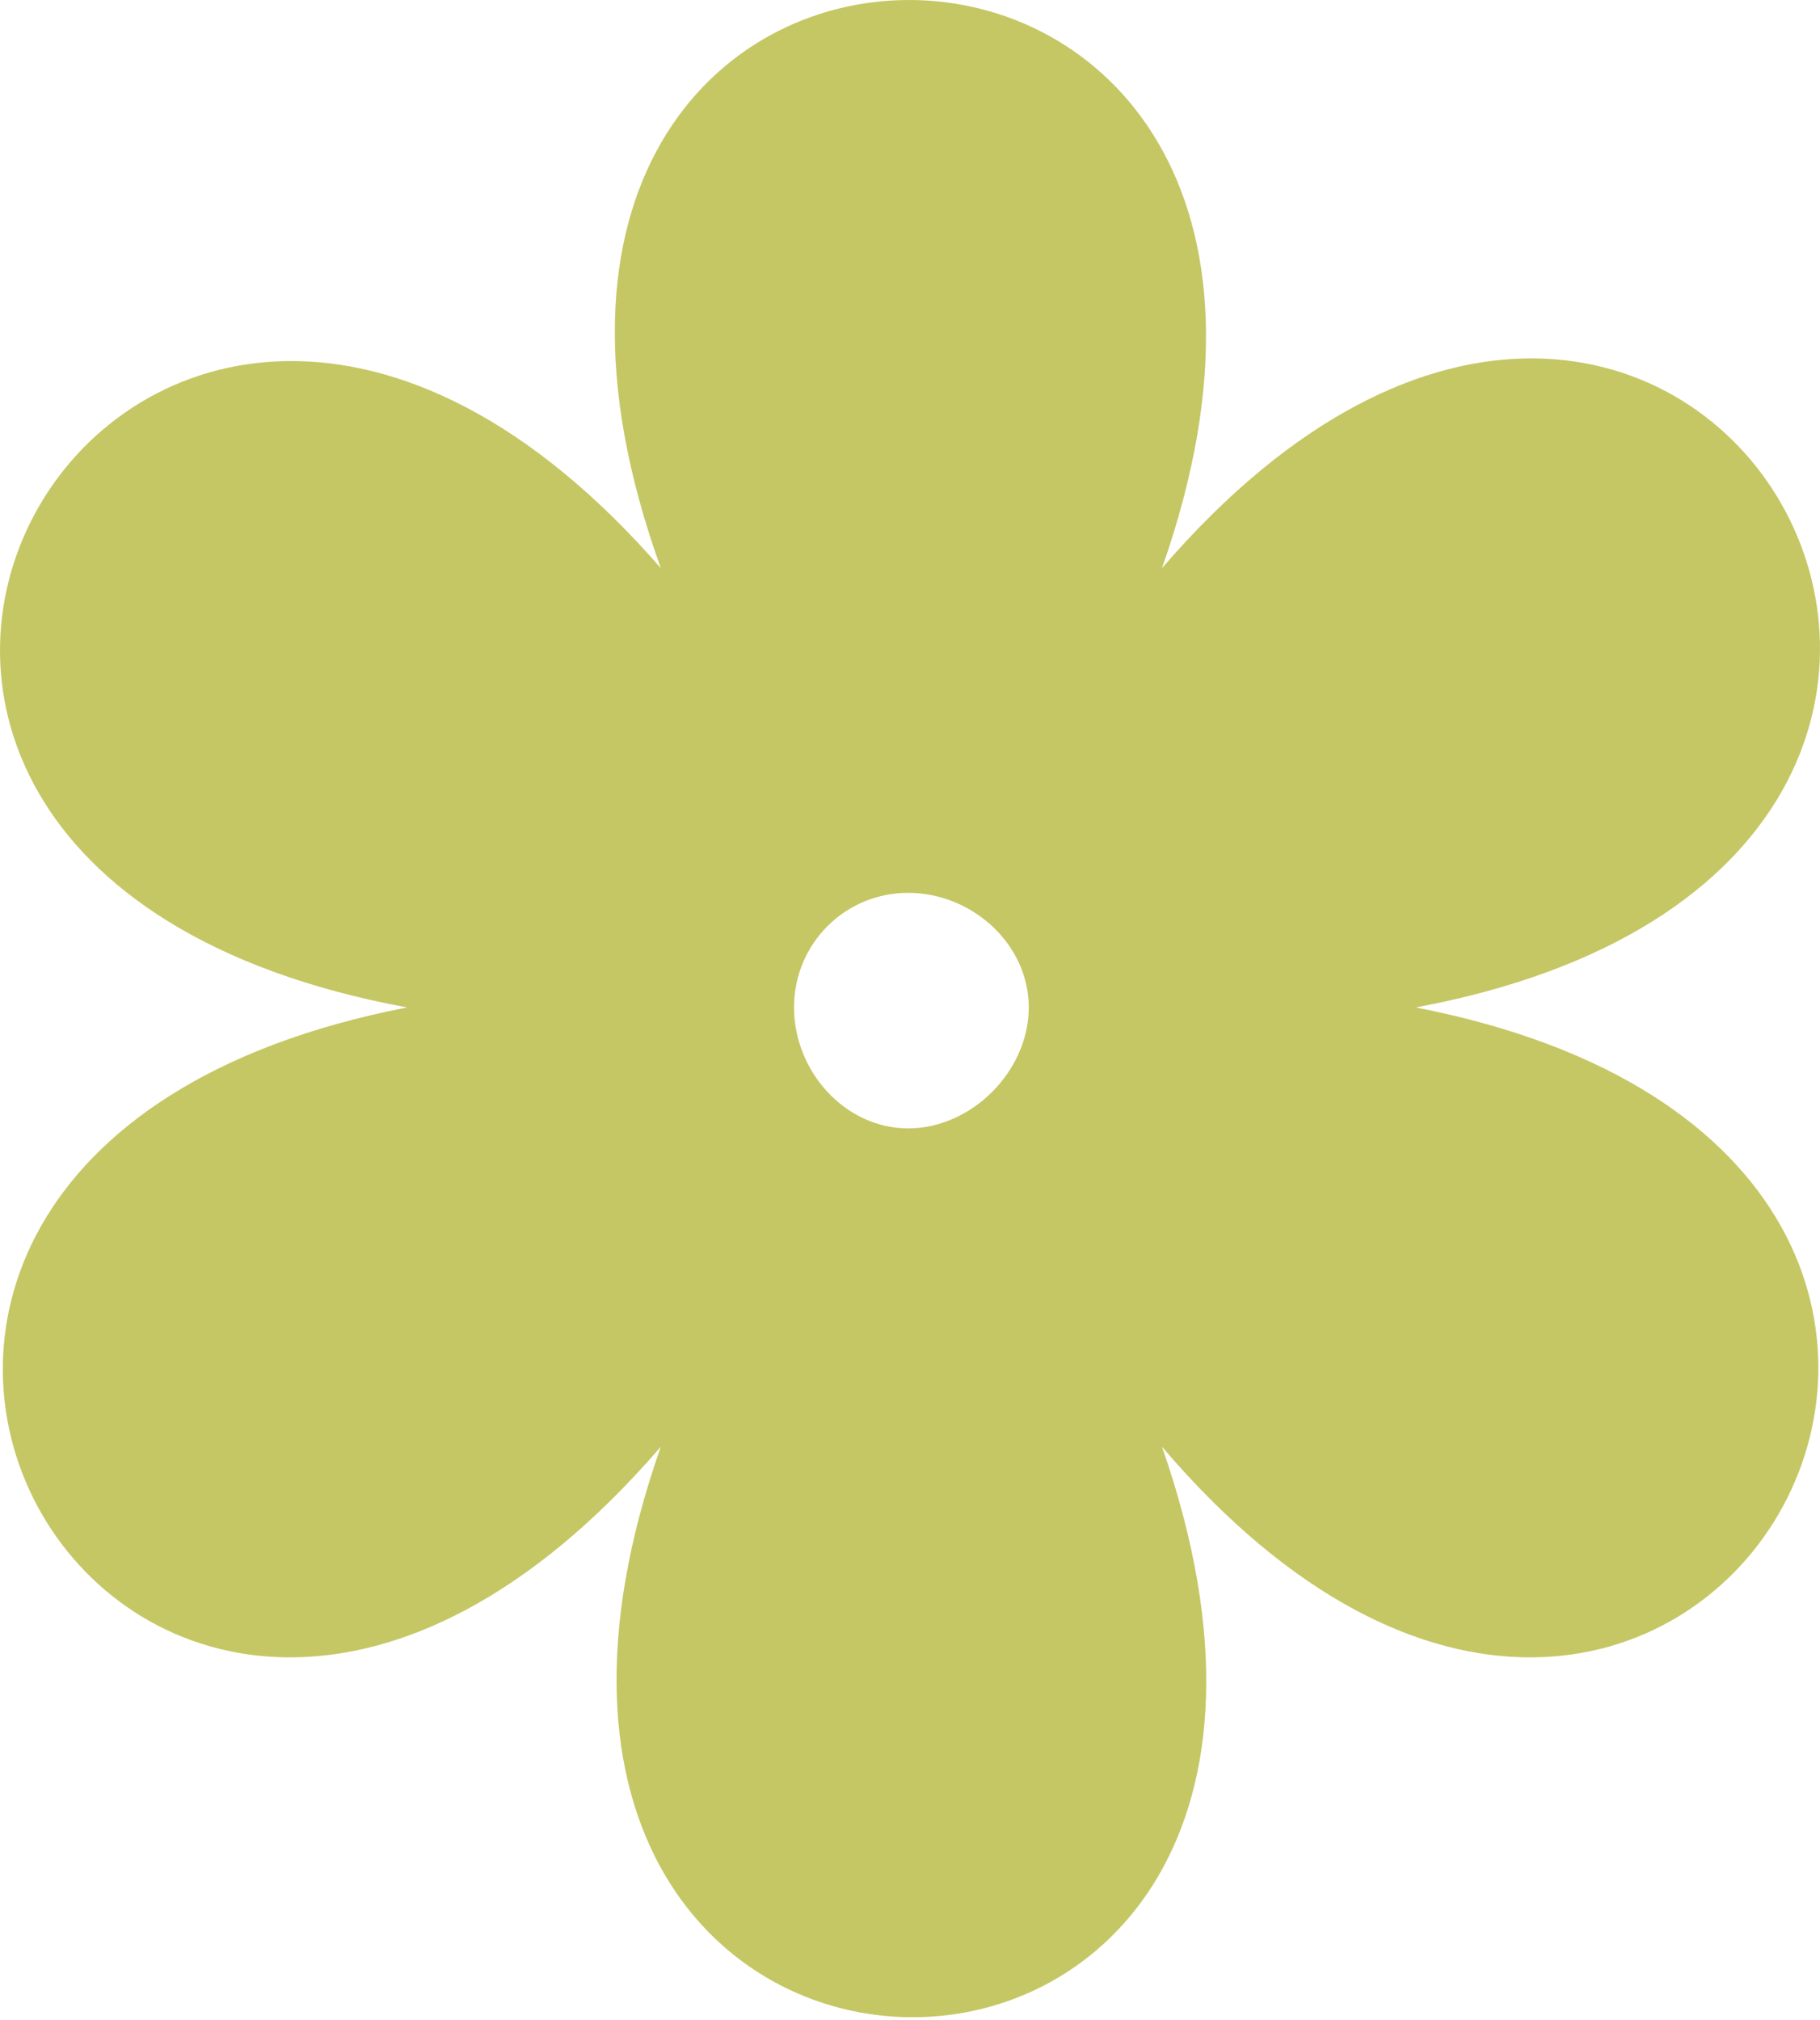 <svg width="200" height="222" viewBox="0 0 200 222" fill="none" xmlns="http://www.w3.org/2000/svg">
<path fill-rule="evenodd" clip-rule="evenodd" d="M127.69 62.443C185.55 -4.723 242.015 94.626 155.574 110.718C242.015 127.509 184.853 226.159 127.69 158.993C156.968 242.949 43.339 242.25 72.618 158.993C14.758 226.159 -41.708 127.509 44.733 110.718C-42.406 94.626 14.758 -4.023 72.618 62.443C42.642 -20.814 156.968 -20.814 127.69 62.443ZM99.805 98.125C106.776 98.125 113.05 103.722 113.05 110.718C113.05 117.714 106.776 124.011 99.805 124.011C92.834 124.011 87.257 117.714 87.257 110.718C87.257 103.722 92.834 98.125 99.805 98.125Z" fill="#C5C765"/>
</svg>
